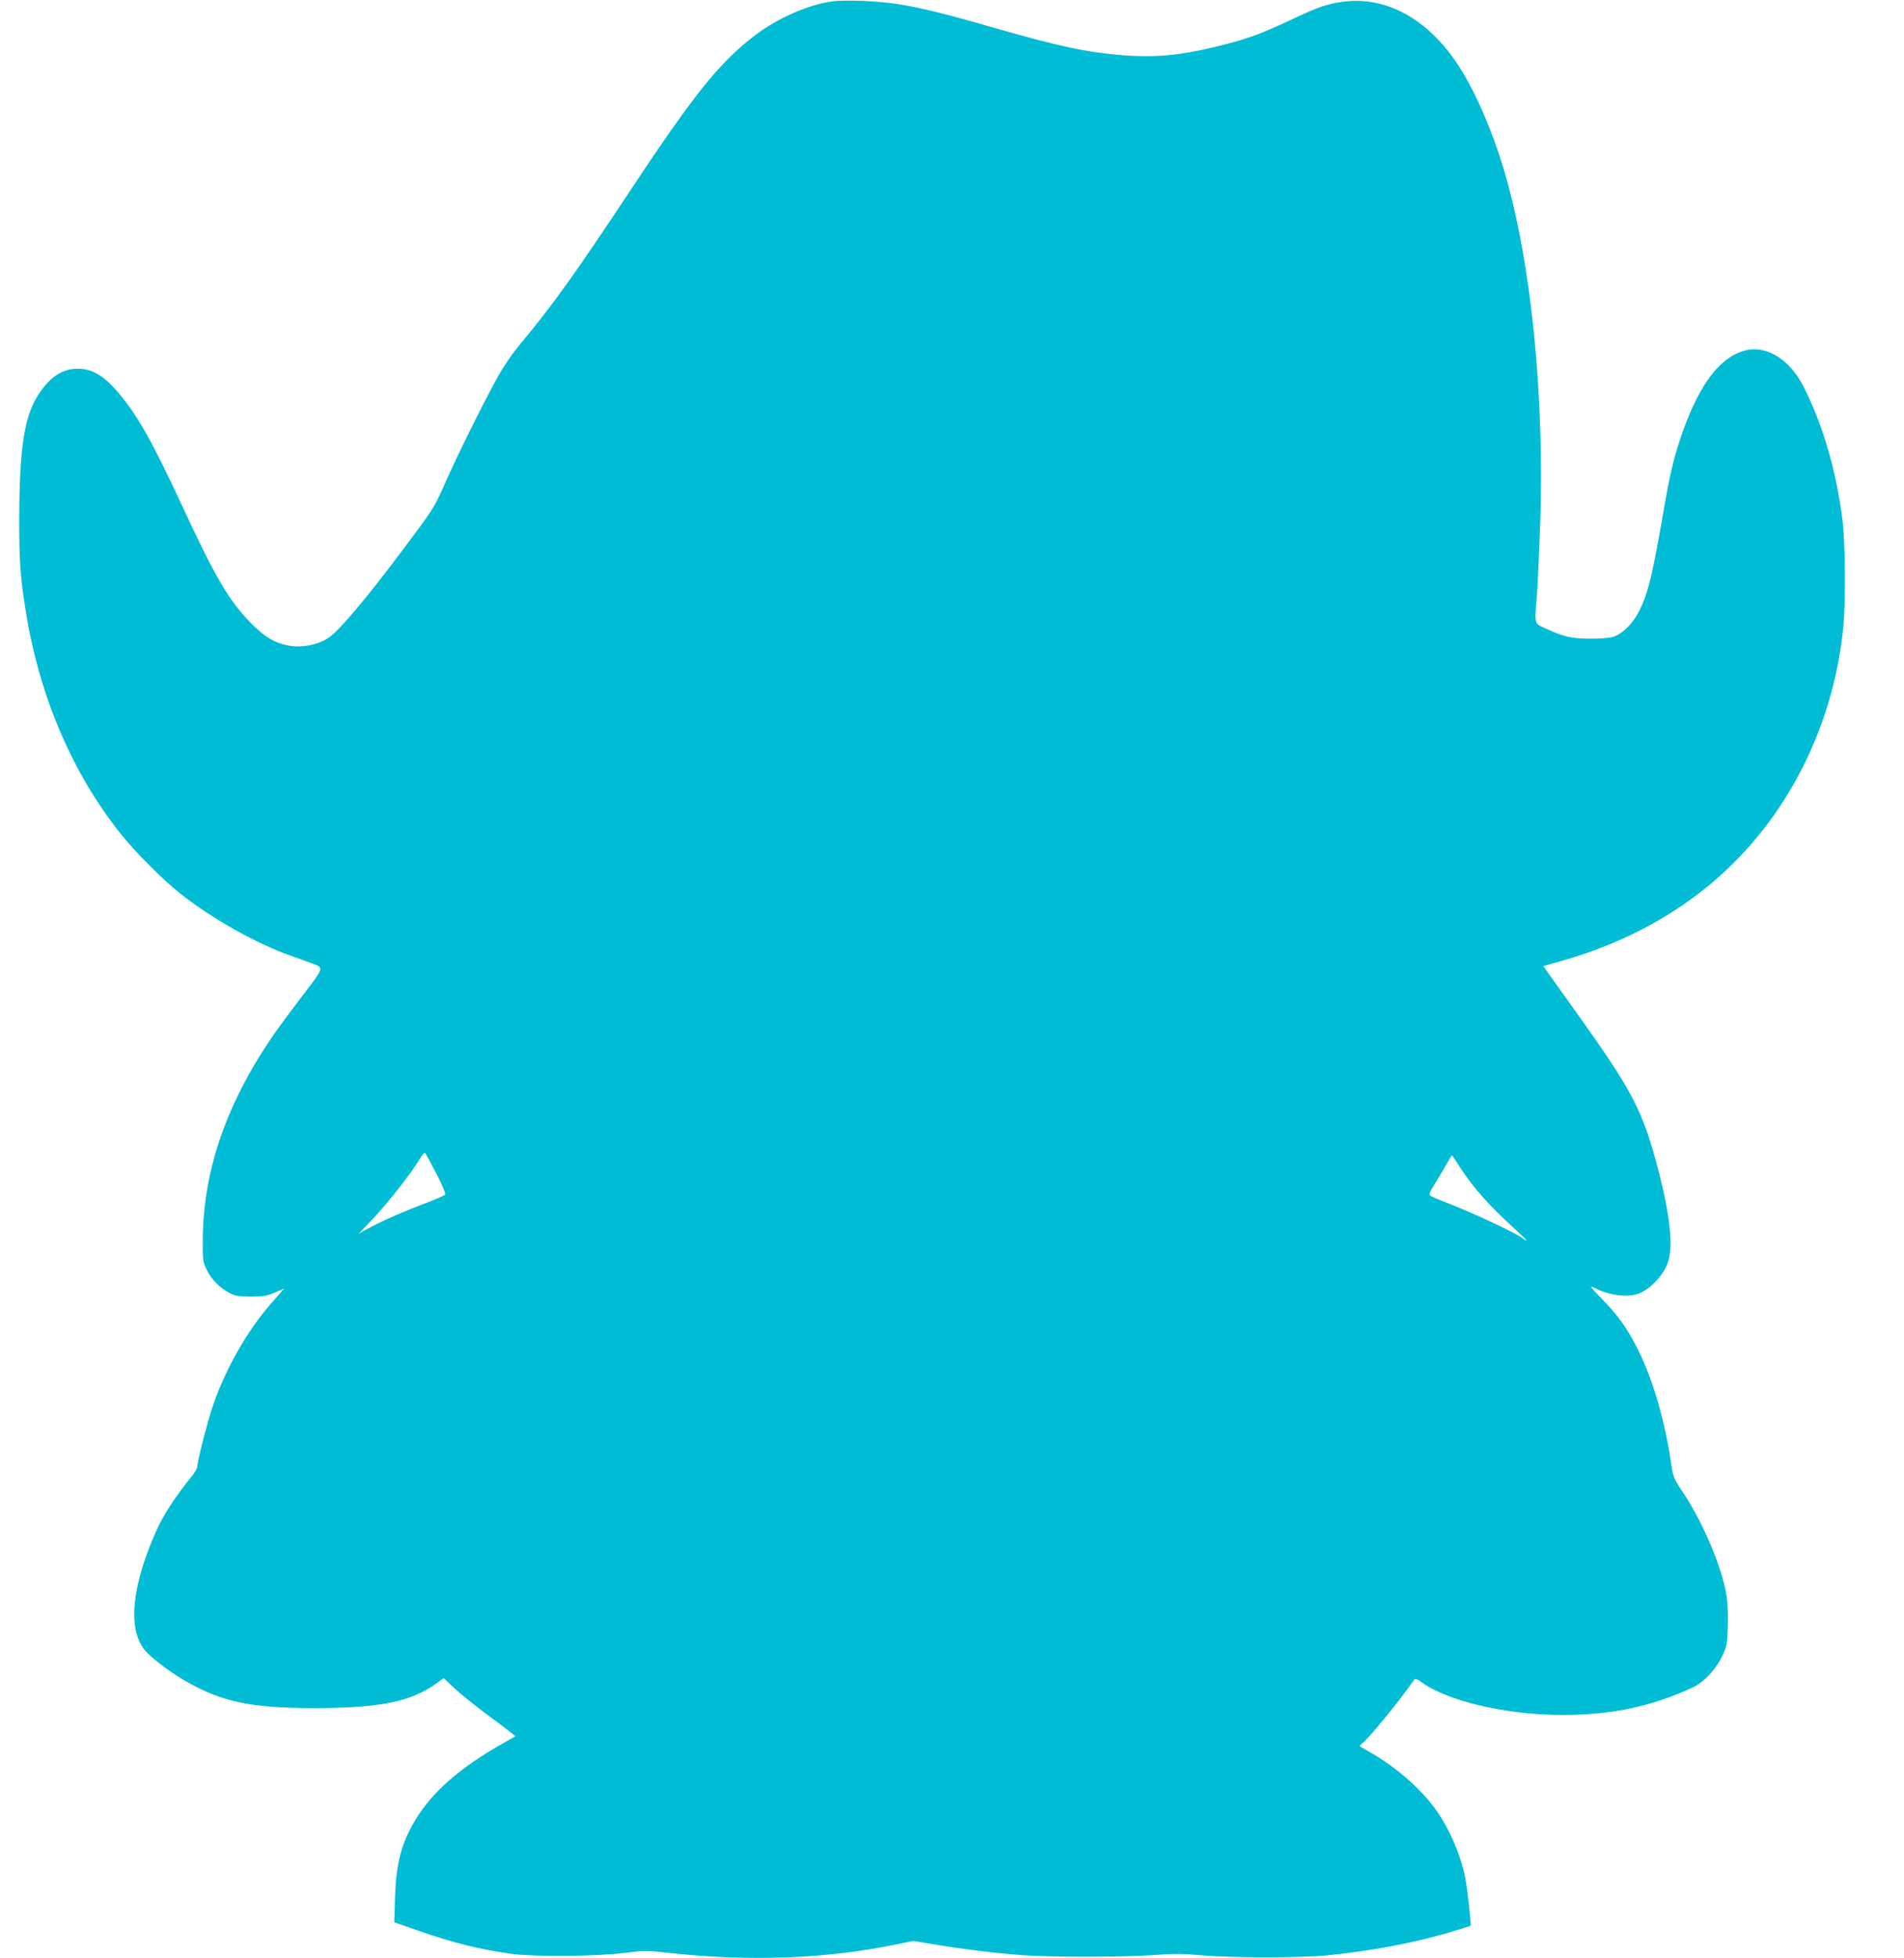 <?xml version="1.0" standalone="no"?>
<!DOCTYPE svg PUBLIC "-//W3C//DTD SVG 20010904//EN"
 "http://www.w3.org/TR/2001/REC-SVG-20010904/DTD/svg10.dtd">
<svg version="1.0" xmlns="http://www.w3.org/2000/svg"
 width="1245pt" height="1280pt" viewBox="0 0 1245 1280"
 preserveAspectRatio="xMidYMid meet">
<g transform="translate(0,1280) scale(0.1,-0.1)"
fill="#00bcd4" stroke="none">
<path d="M5435 12790 c-156 -24 -343 -106 -486 -212 -235 -175 -402 -380 -824
-1018 -356 -537 -511 -755 -720 -1005 -59 -71 -114 -153 -157 -230 -99 -181
-267 -521 -343 -695 -68 -153 -71 -158 -291 -450 -214 -285 -385 -488 -456
-542 -67 -51 -186 -76 -276 -57 -89 18 -150 55 -238 143 -145 146 -236 301
-455 774 -197 425 -298 602 -428 750 -88 100 -162 142 -253 142 -101 0 -182
-54 -258 -171 -91 -141 -123 -350 -124 -804 -1 -286 7 -394 45 -625 90 -551
307 -1054 626 -1450 88 -110 265 -287 373 -374 205 -164 492 -327 725 -411 55
-19 118 -42 141 -51 85 -31 89 -20 -67 -224 -78 -102 -167 -223 -198 -270
-297 -440 -443 -871 -445 -1315 -1 -134 0 -143 27 -197 30 -62 83 -115 149
-150 36 -19 58 -23 138 -23 79 0 105 4 156 26 l62 26 -80 -91 c-156 -176 -299
-425 -383 -666 -36 -104 -105 -371 -105 -407 0 -10 -15 -36 -32 -58 -100 -121
-189 -256 -233 -354 -161 -361 -191 -634 -85 -779 35 -48 167 -150 276 -212
238 -136 427 -175 844 -175 425 1 626 41 792 160 l49 36 71 -67 c39 -36 132
-111 207 -167 75 -55 149 -111 164 -124 l28 -22 -76 -43 c-288 -162 -472 -323
-583 -511 -89 -151 -121 -276 -129 -497 l-5 -165 148 -52 c241 -84 410 -126
624 -155 143 -19 552 -16 727 6 133 17 152 17 285 2 534 -59 1042 -41 1507 56
l103 21 127 -21 c176 -30 409 -59 586 -72 196 -14 669 -13 865 1 125 10 185 9
310 -2 193 -17 651 -17 820 0 296 30 559 80 799 150 73 22 135 41 137 44 5 5
-21 244 -35 312 -30 156 -112 340 -204 462 -99 131 -251 263 -411 355 -39 22
-73 42 -75 44 -2 1 13 17 33 34 37 33 203 234 276 335 23 33 46 64 51 69 4 4
22 -3 41 -17 166 -125 553 -216 919 -217 269 0 488 36 712 119 76 28 157 64
180 80 66 45 126 116 160 189 29 61 32 78 35 190 3 71 -1 156 -8 200 -29 185
-154 480 -284 675 -59 88 -66 104 -76 174 -41 288 -120 561 -218 758 -67 135
-126 220 -232 329 -85 88 -91 96 -55 78 105 -53 227 -66 301 -33 81 37 163
132 185 215 28 104 7 297 -61 562 -107 416 -167 532 -559 1079 l-200 280 127
36 c357 102 672 262 937 476 500 403 824 1012 896 1684 19 171 16 576 -5 734
-42 320 -128 611 -254 860 -91 179 -249 274 -389 232 -148 -44 -268 -192 -373
-457 -66 -170 -102 -301 -140 -520 -85 -495 -111 -604 -175 -730 -38 -75 -104
-141 -161 -161 -25 -9 -82 -14 -154 -14 -125 1 -172 11 -291 66 -80 37 -75 19
-59 224 5 66 14 269 21 452 29 855 -60 1728 -237 2323 -80 266 -195 529 -305
693 -197 295 -464 441 -743 406 -108 -14 -166 -34 -346 -119 -206 -97 -293
-128 -506 -179 -224 -54 -388 -68 -585 -53 -245 20 -414 56 -852 181 -307 89
-458 126 -612 152 -138 23 -363 32 -450 19z m-2582 -7661 c36 -69 62 -130 58
-137 -3 -6 -63 -32 -131 -58 -138 -51 -296 -121 -380 -168 l-55 -30 96 100
c96 102 254 302 304 389 15 25 31 43 35 38 4 -4 37 -65 73 -134z m6697 36 c85
-130 185 -243 342 -386 96 -88 114 -109 57 -68 -49 35 -348 174 -469 219 -63
24 -120 48 -127 54 -10 9 -4 25 25 71 21 33 55 91 76 128 21 37 40 67 41 65 2
-2 27 -39 55 -83z"/>
</g>
</svg>
